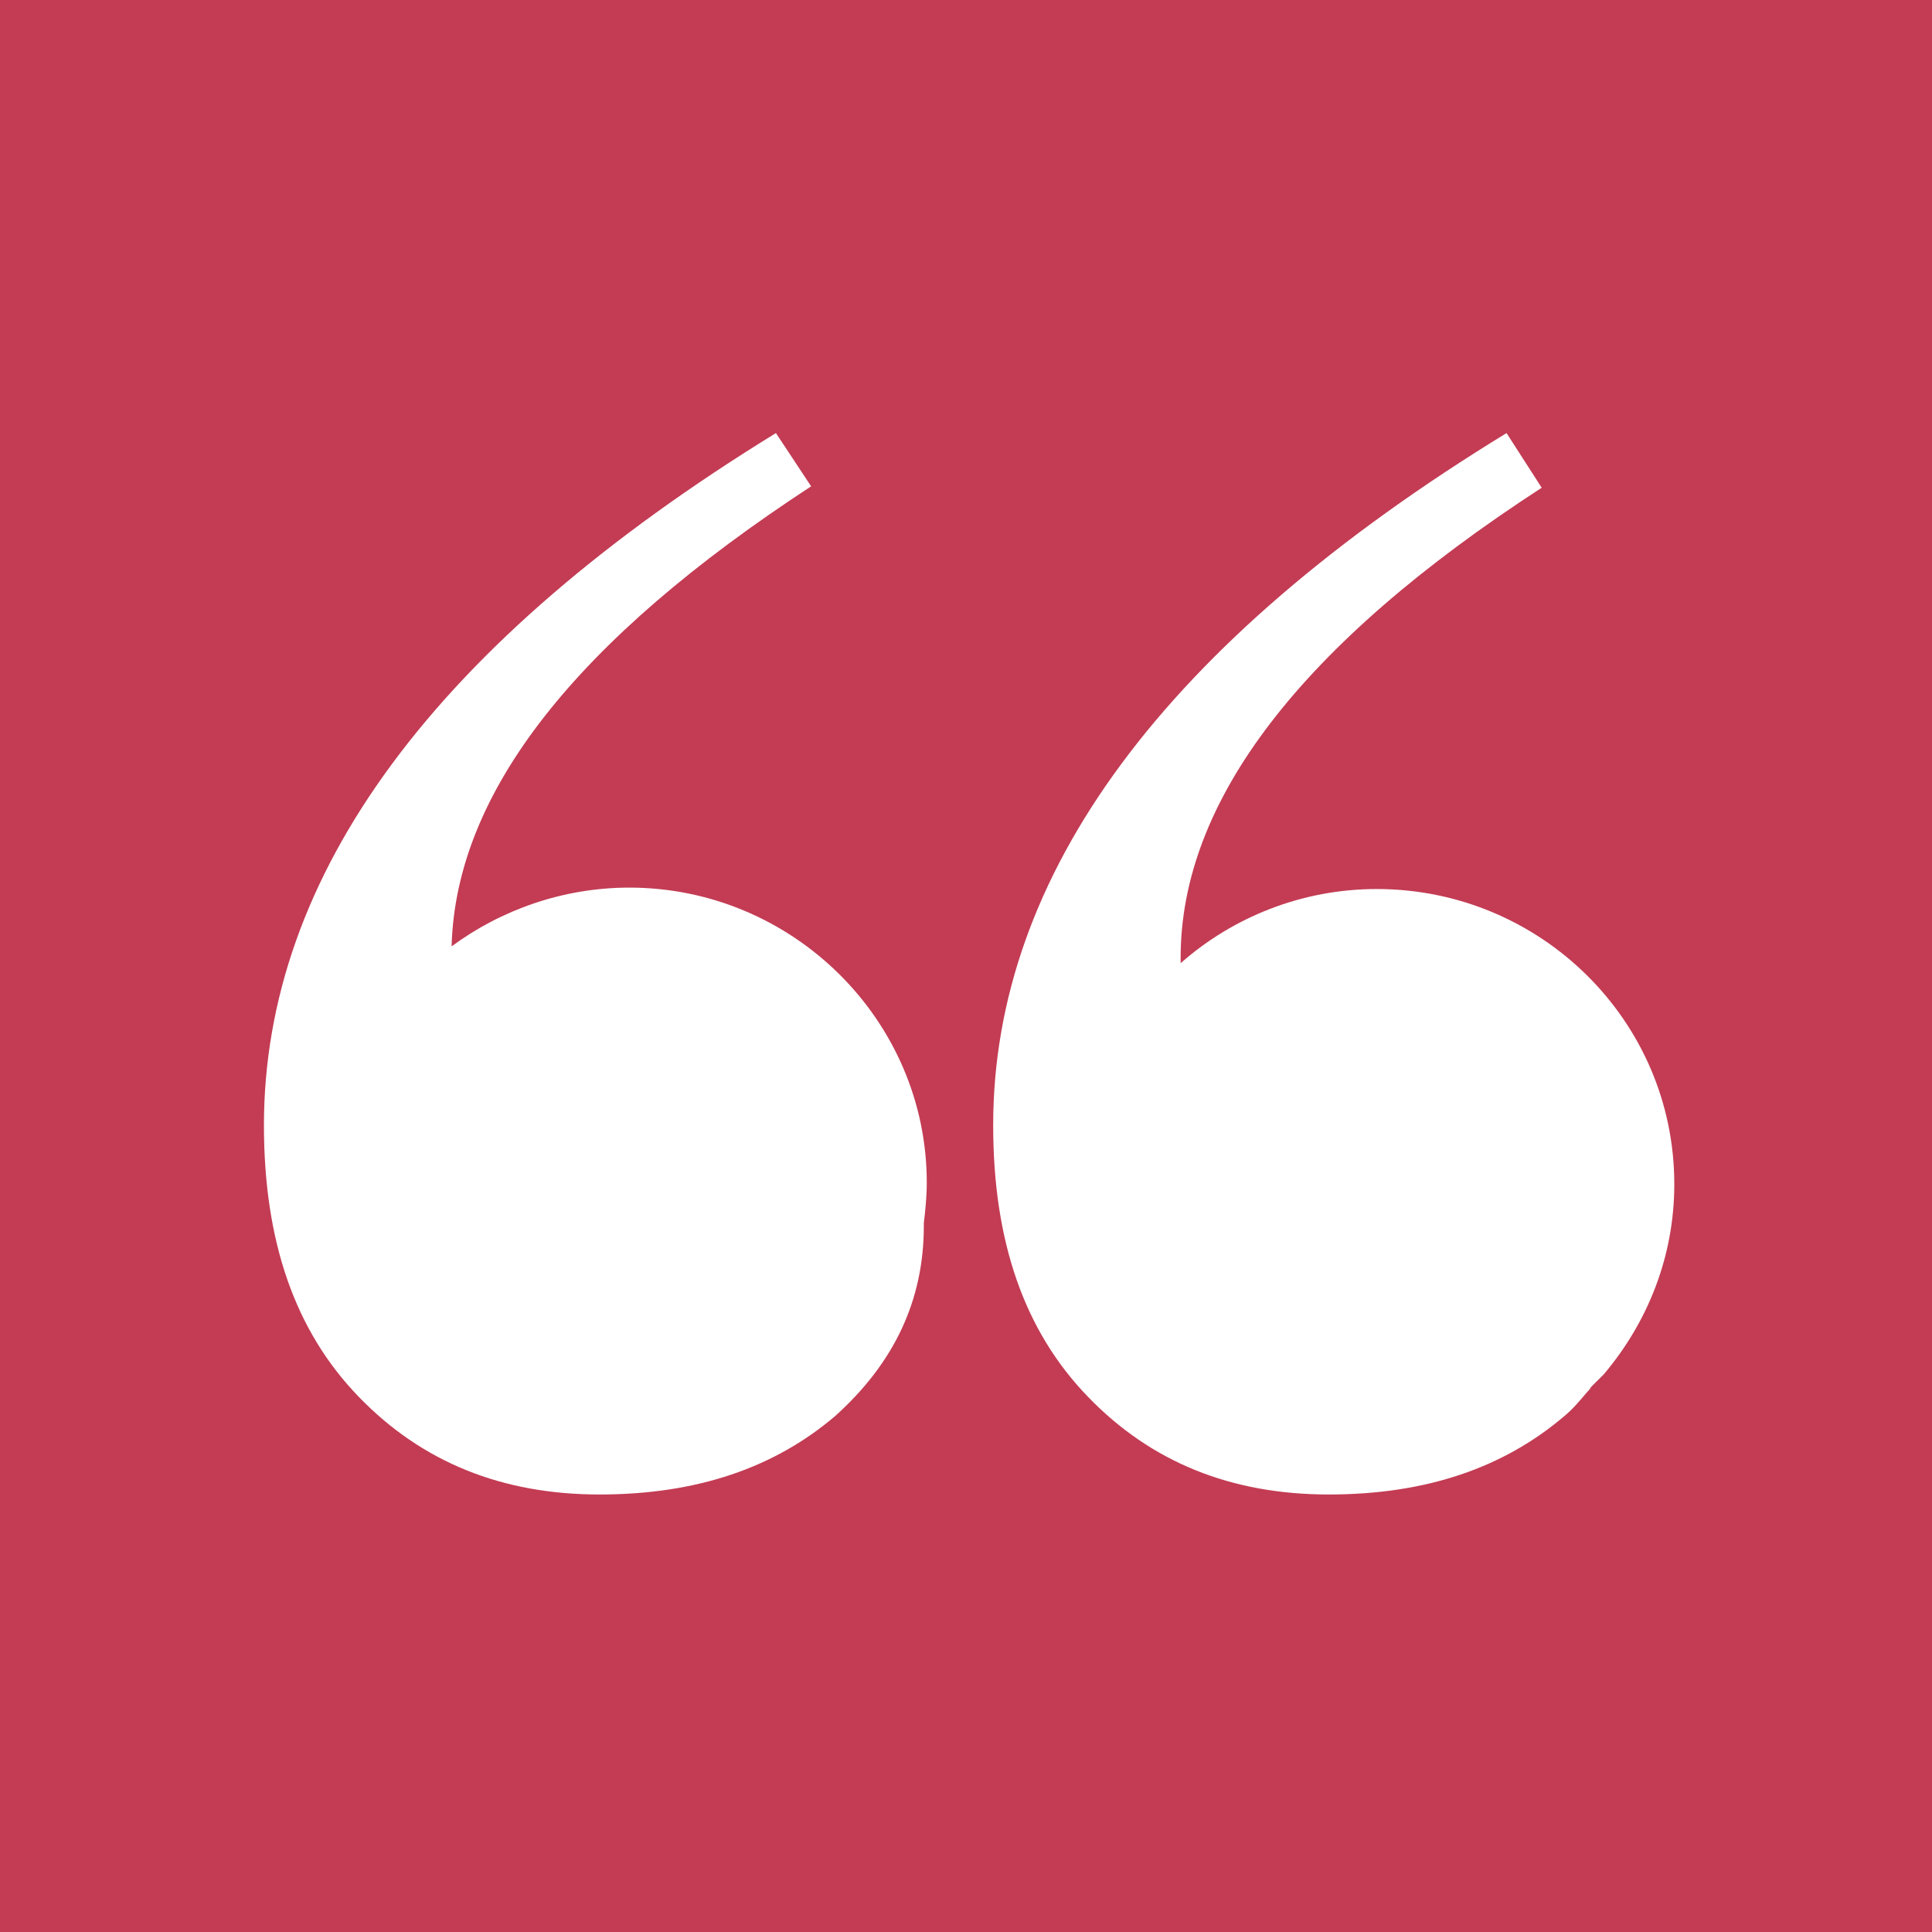 <svg xmlns="http://www.w3.org/2000/svg" xmlns:xlink="http://www.w3.org/1999/xlink" width="100" zoomAndPan="magnify" viewBox="0 0 75 75" height="100" preserveAspectRatio="xMidYMid meet" version="1.2"><defs><clipPath id="eaa02243bb"><path d="M 10.246 16.789 L 36 16.789 L 36 58.039 L 10.246 58.039 Z M 10.246 16.789 "/></clipPath><clipPath id="93e13a6f07"><path d="M 38 16.789 L 64.996 16.789 L 64.996 58.039 L 38 58.039 Z M 38 16.789 "/></clipPath></defs><g id="10fdcc9f54"><rect x="0" width="75" y="0" height="75" style="fill:#ffffff;fill-opacity:1;stroke:none;"/><rect x="0" width="75" y="0" height="75" style="fill:#c33c54;fill-opacity:1;stroke:none;"/><g clip-rule="nonzero" clip-path="url(#eaa02243bb)"><path style=" stroke:none;fill-rule:nonzero;fill:#ffffff;fill-opacity:1;" d="M 24.43 34.457 C 21.859 34.457 19.445 35.324 17.531 36.738 C 17.691 30.762 22.348 24.852 31.488 18.879 L 30.121 16.812 C 16.875 24.957 10.246 33.965 10.246 43.684 C 10.246 48.188 11.449 51.66 13.918 54.215 C 16.387 56.773 19.504 58.016 23.277 58.016 C 27.051 58.016 30.062 56.98 32.418 54.973 C 34.719 52.906 35.863 50.469 35.863 47.59 C 35.863 47.535 35.863 47.535 35.863 47.48 C 35.922 46.996 35.977 46.449 35.977 45.906 C 35.977 39.613 30.777 34.457 24.43 34.457 Z M 24.43 34.457 "/></g><g clip-rule="nonzero" clip-path="url(#93e13a6f07)"><path style=" stroke:none;fill-rule:nonzero;fill:#ffffff;fill-opacity:1;" d="M 61.77 53.836 C 61.93 53.676 62.098 53.512 62.258 53.352 C 63.957 51.34 64.996 48.789 64.996 45.969 C 64.996 39.621 59.797 34.512 53.445 34.512 C 50.543 34.512 47.859 35.602 45.832 37.391 C 45.832 37.332 45.832 37.277 45.832 37.176 C 45.832 31.098 50.488 25.012 59.848 18.934 L 58.484 16.812 C 45.176 24.957 38.555 33.965 38.555 43.684 C 38.555 48.188 39.758 51.66 42.227 54.215 C 44.691 56.773 47.809 58.016 51.586 58.016 C 55.359 58.016 58.371 56.98 60.727 54.973 C 61.055 54.703 61.328 54.375 61.602 54.051 C 61.656 53.996 61.711 53.945 61.77 53.836 Z M 61.77 53.836 "/></g></g></svg>